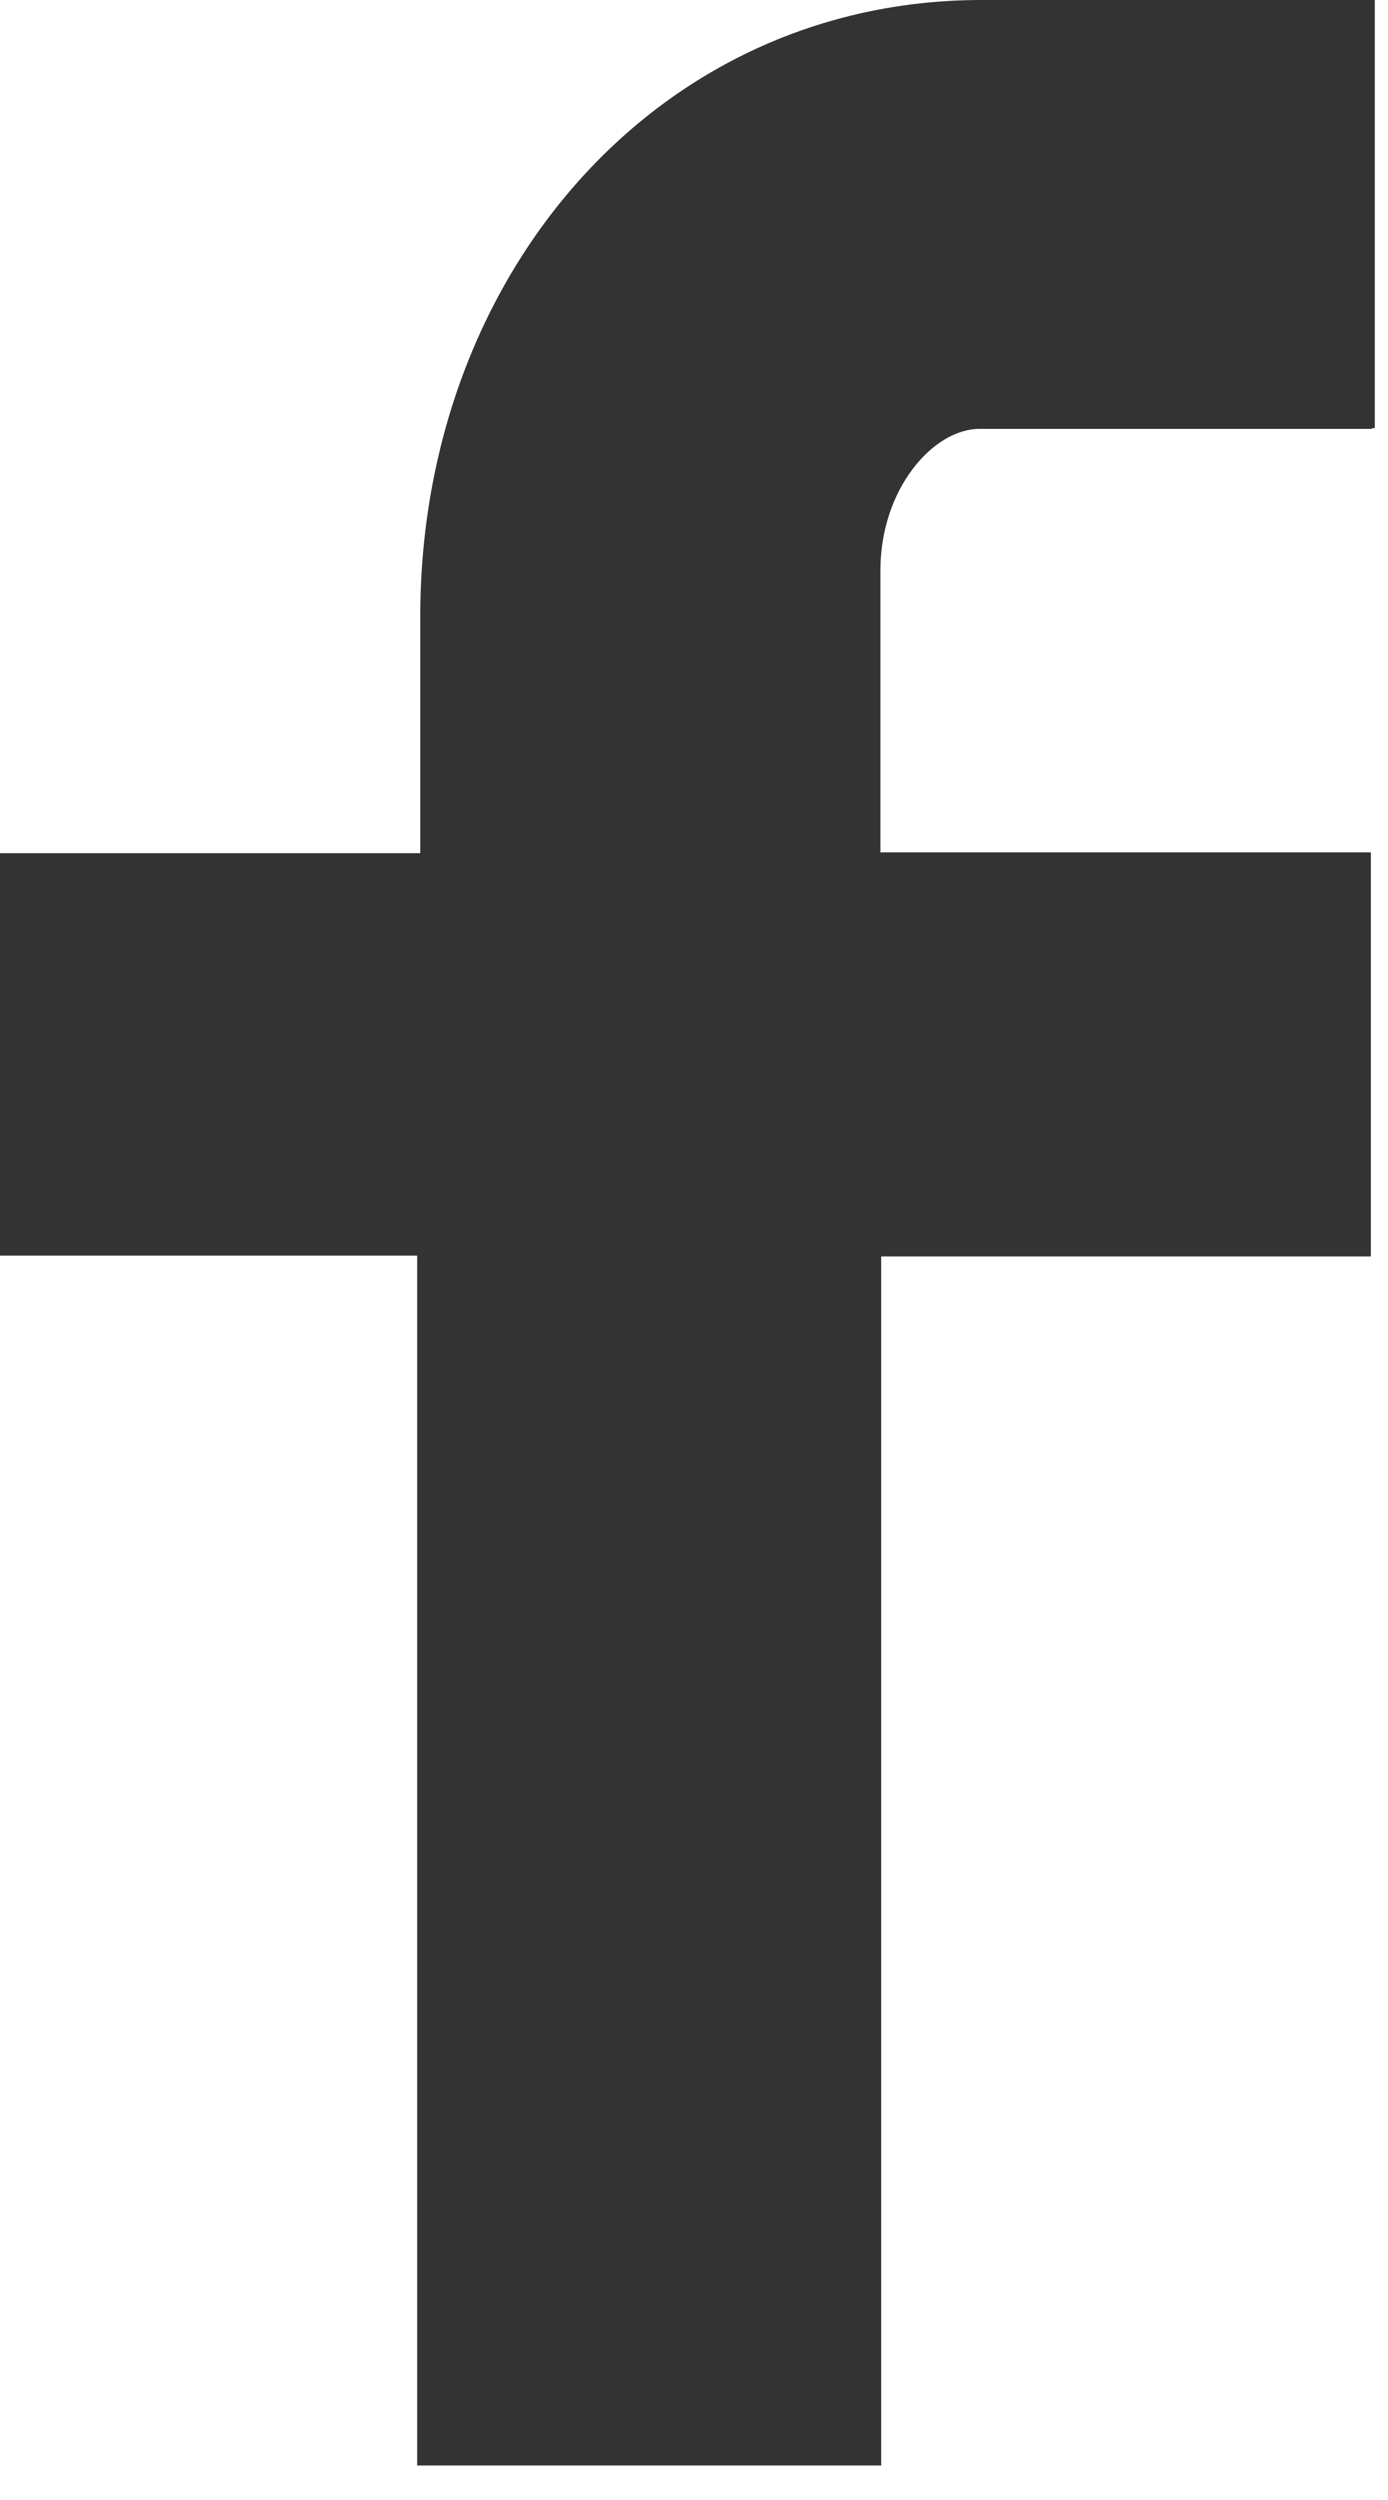 <svg width="20" height="36" viewBox="0 0 20 36" fill="none" xmlns="http://www.w3.org/2000/svg">
<path d="M19.765 6.176H14.113C13.45 6.176 12.686 7.038 12.686 8.213V12.274H19.753V18.093H12.697V35.503H6.011V18.081H0V12.286H6.056V8.873C6.056 3.972 9.461 0 14.146 0H19.81V6.165H19.776L19.765 6.176Z" fill="#333333"/>
</svg>
